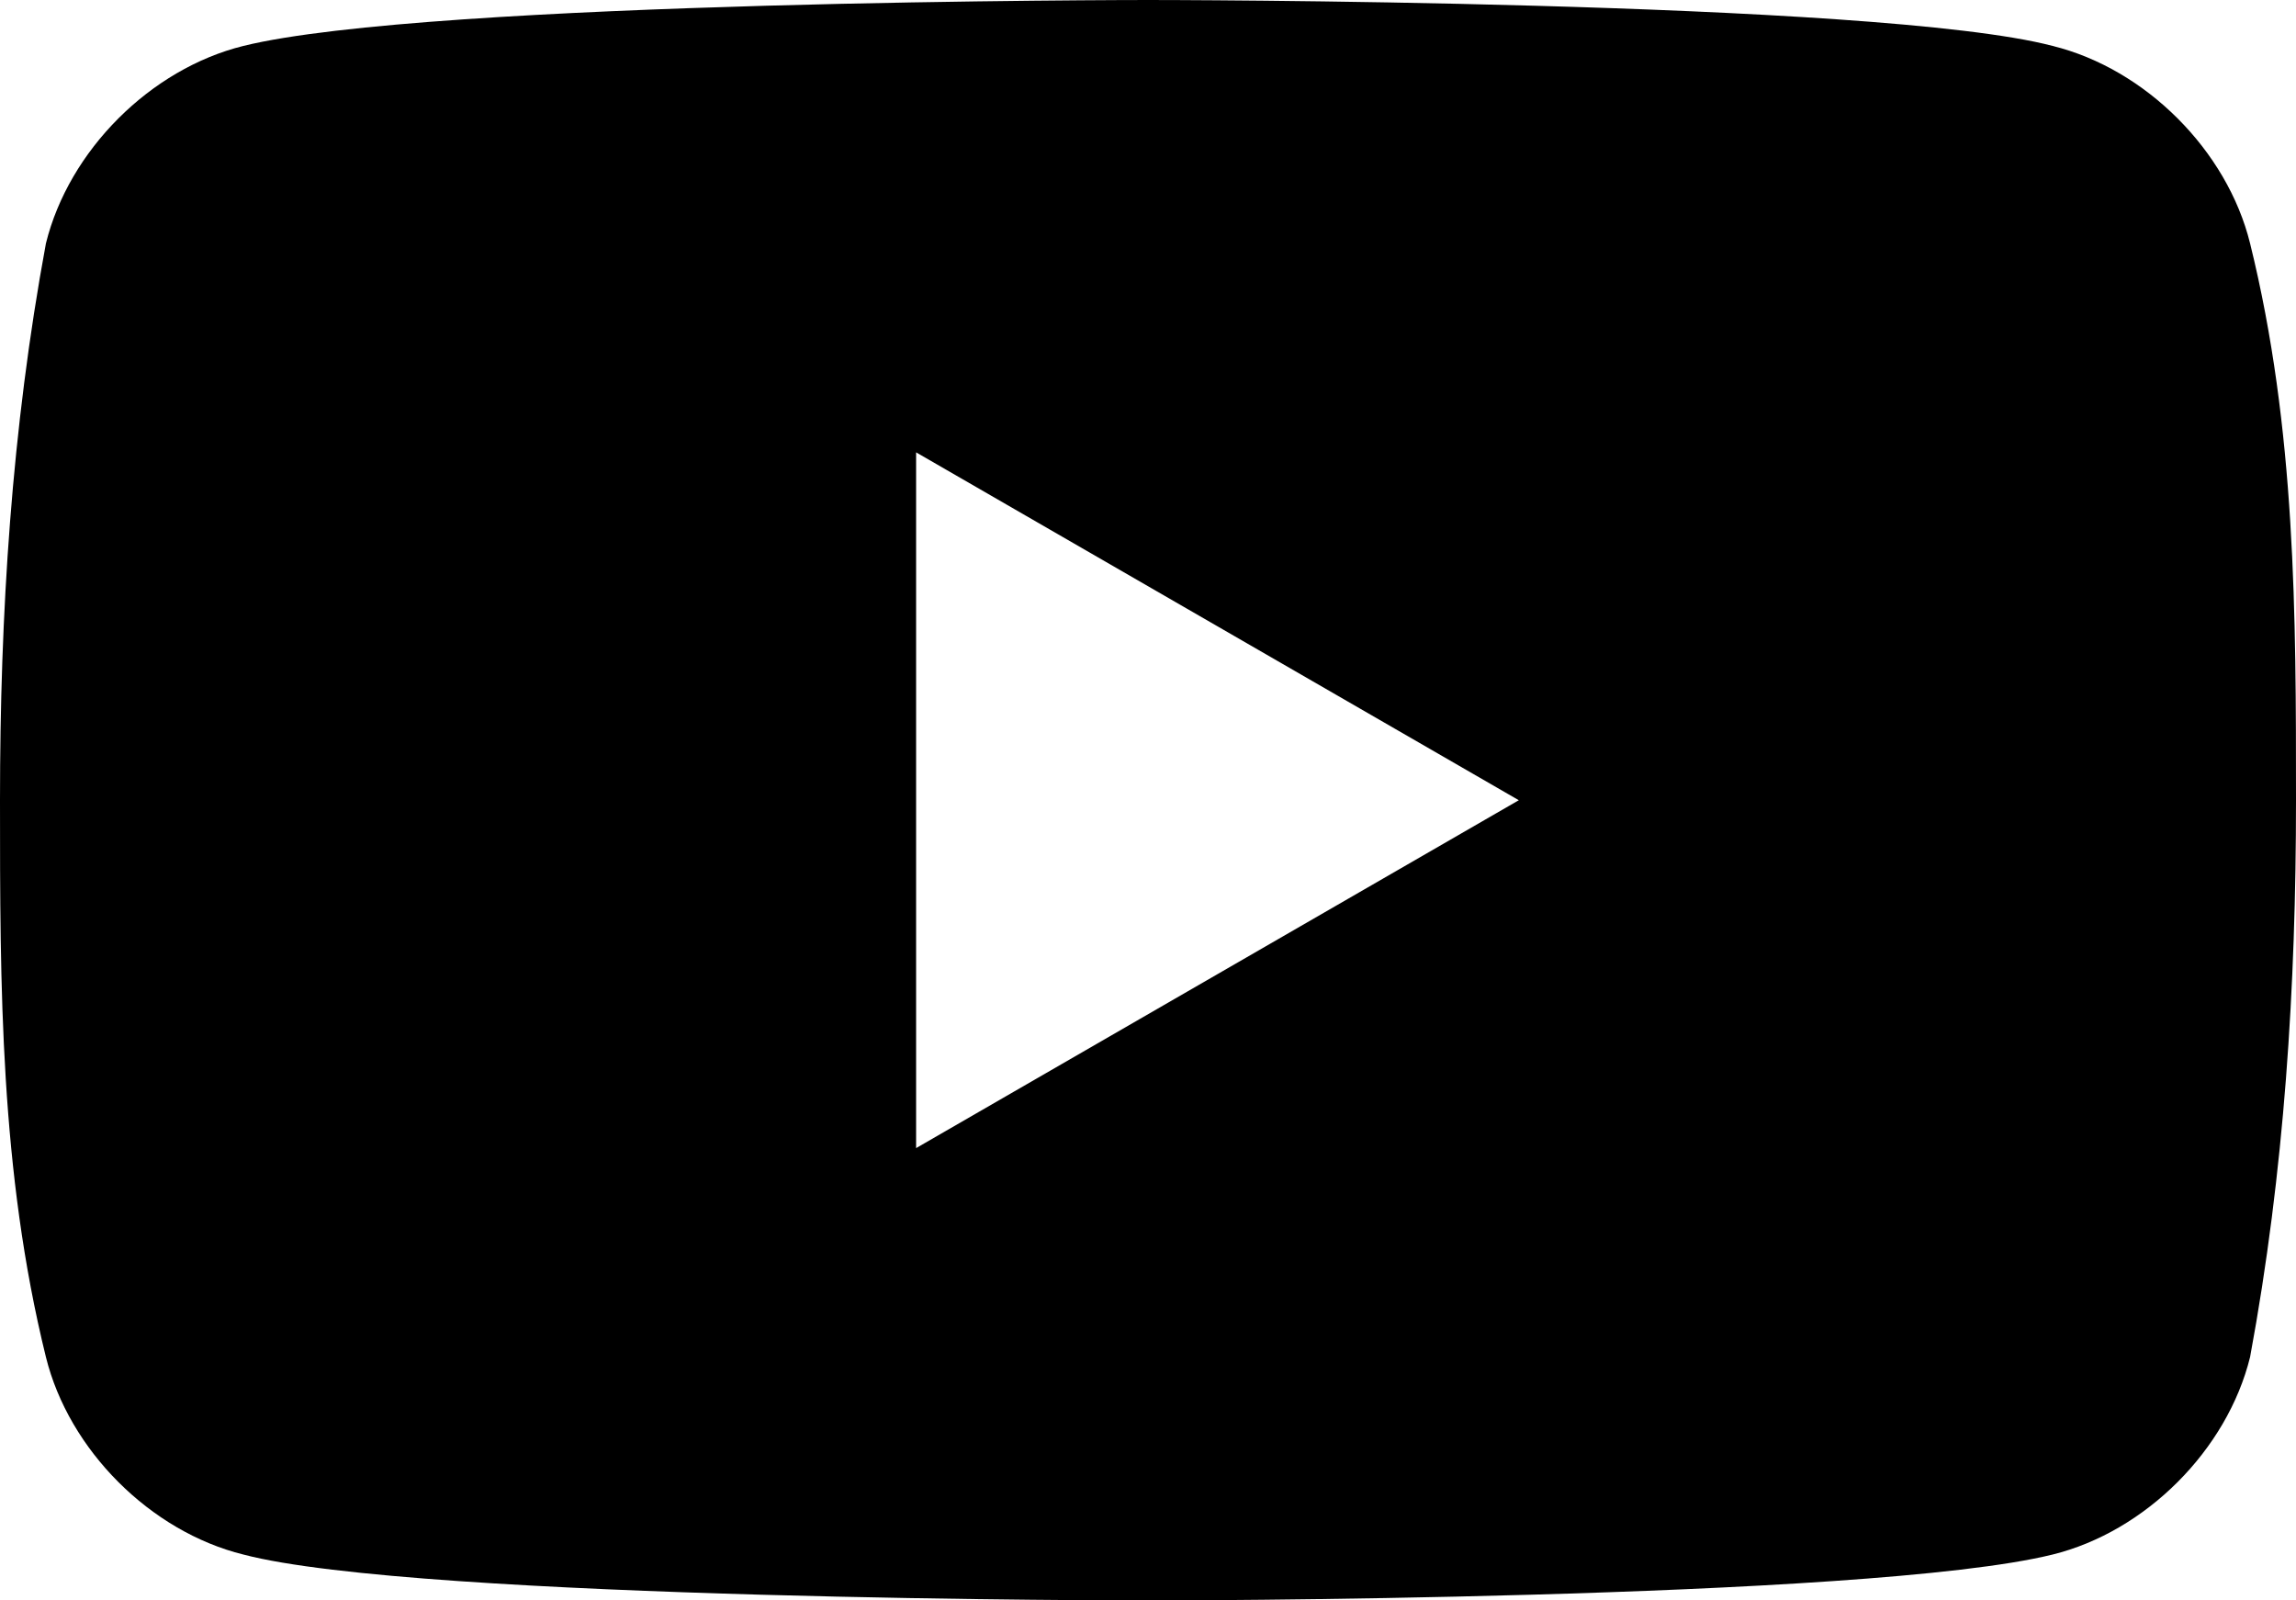 <?xml version="1.0" encoding="UTF-8"?><svg id="Layer_2" xmlns="http://www.w3.org/2000/svg" viewBox="0 0 20 13.94"><g id="Layer_1-2"><path d="M19.6,2.12c-.2-.81-.91-1.52-1.72-1.72-1.52-.4-7.88-.4-7.88-.4,0,0-6.26,0-7.88.4-.81.2-1.52.91-1.72,1.72-.3,1.62-.4,3.23-.4,4.85s0,3.23.4,4.85c.2.81.91,1.52,1.72,1.72,1.52.4,7.88.4,7.88.4,0,0,6.26,0,7.88-.4.81-.2,1.52-.91,1.72-1.72.3-1.62.4-3.23.4-4.85s0-3.23-.4-4.85ZM7.98,10V3.94l5.25,3.03-5.25,3.03Z"/></g></svg>